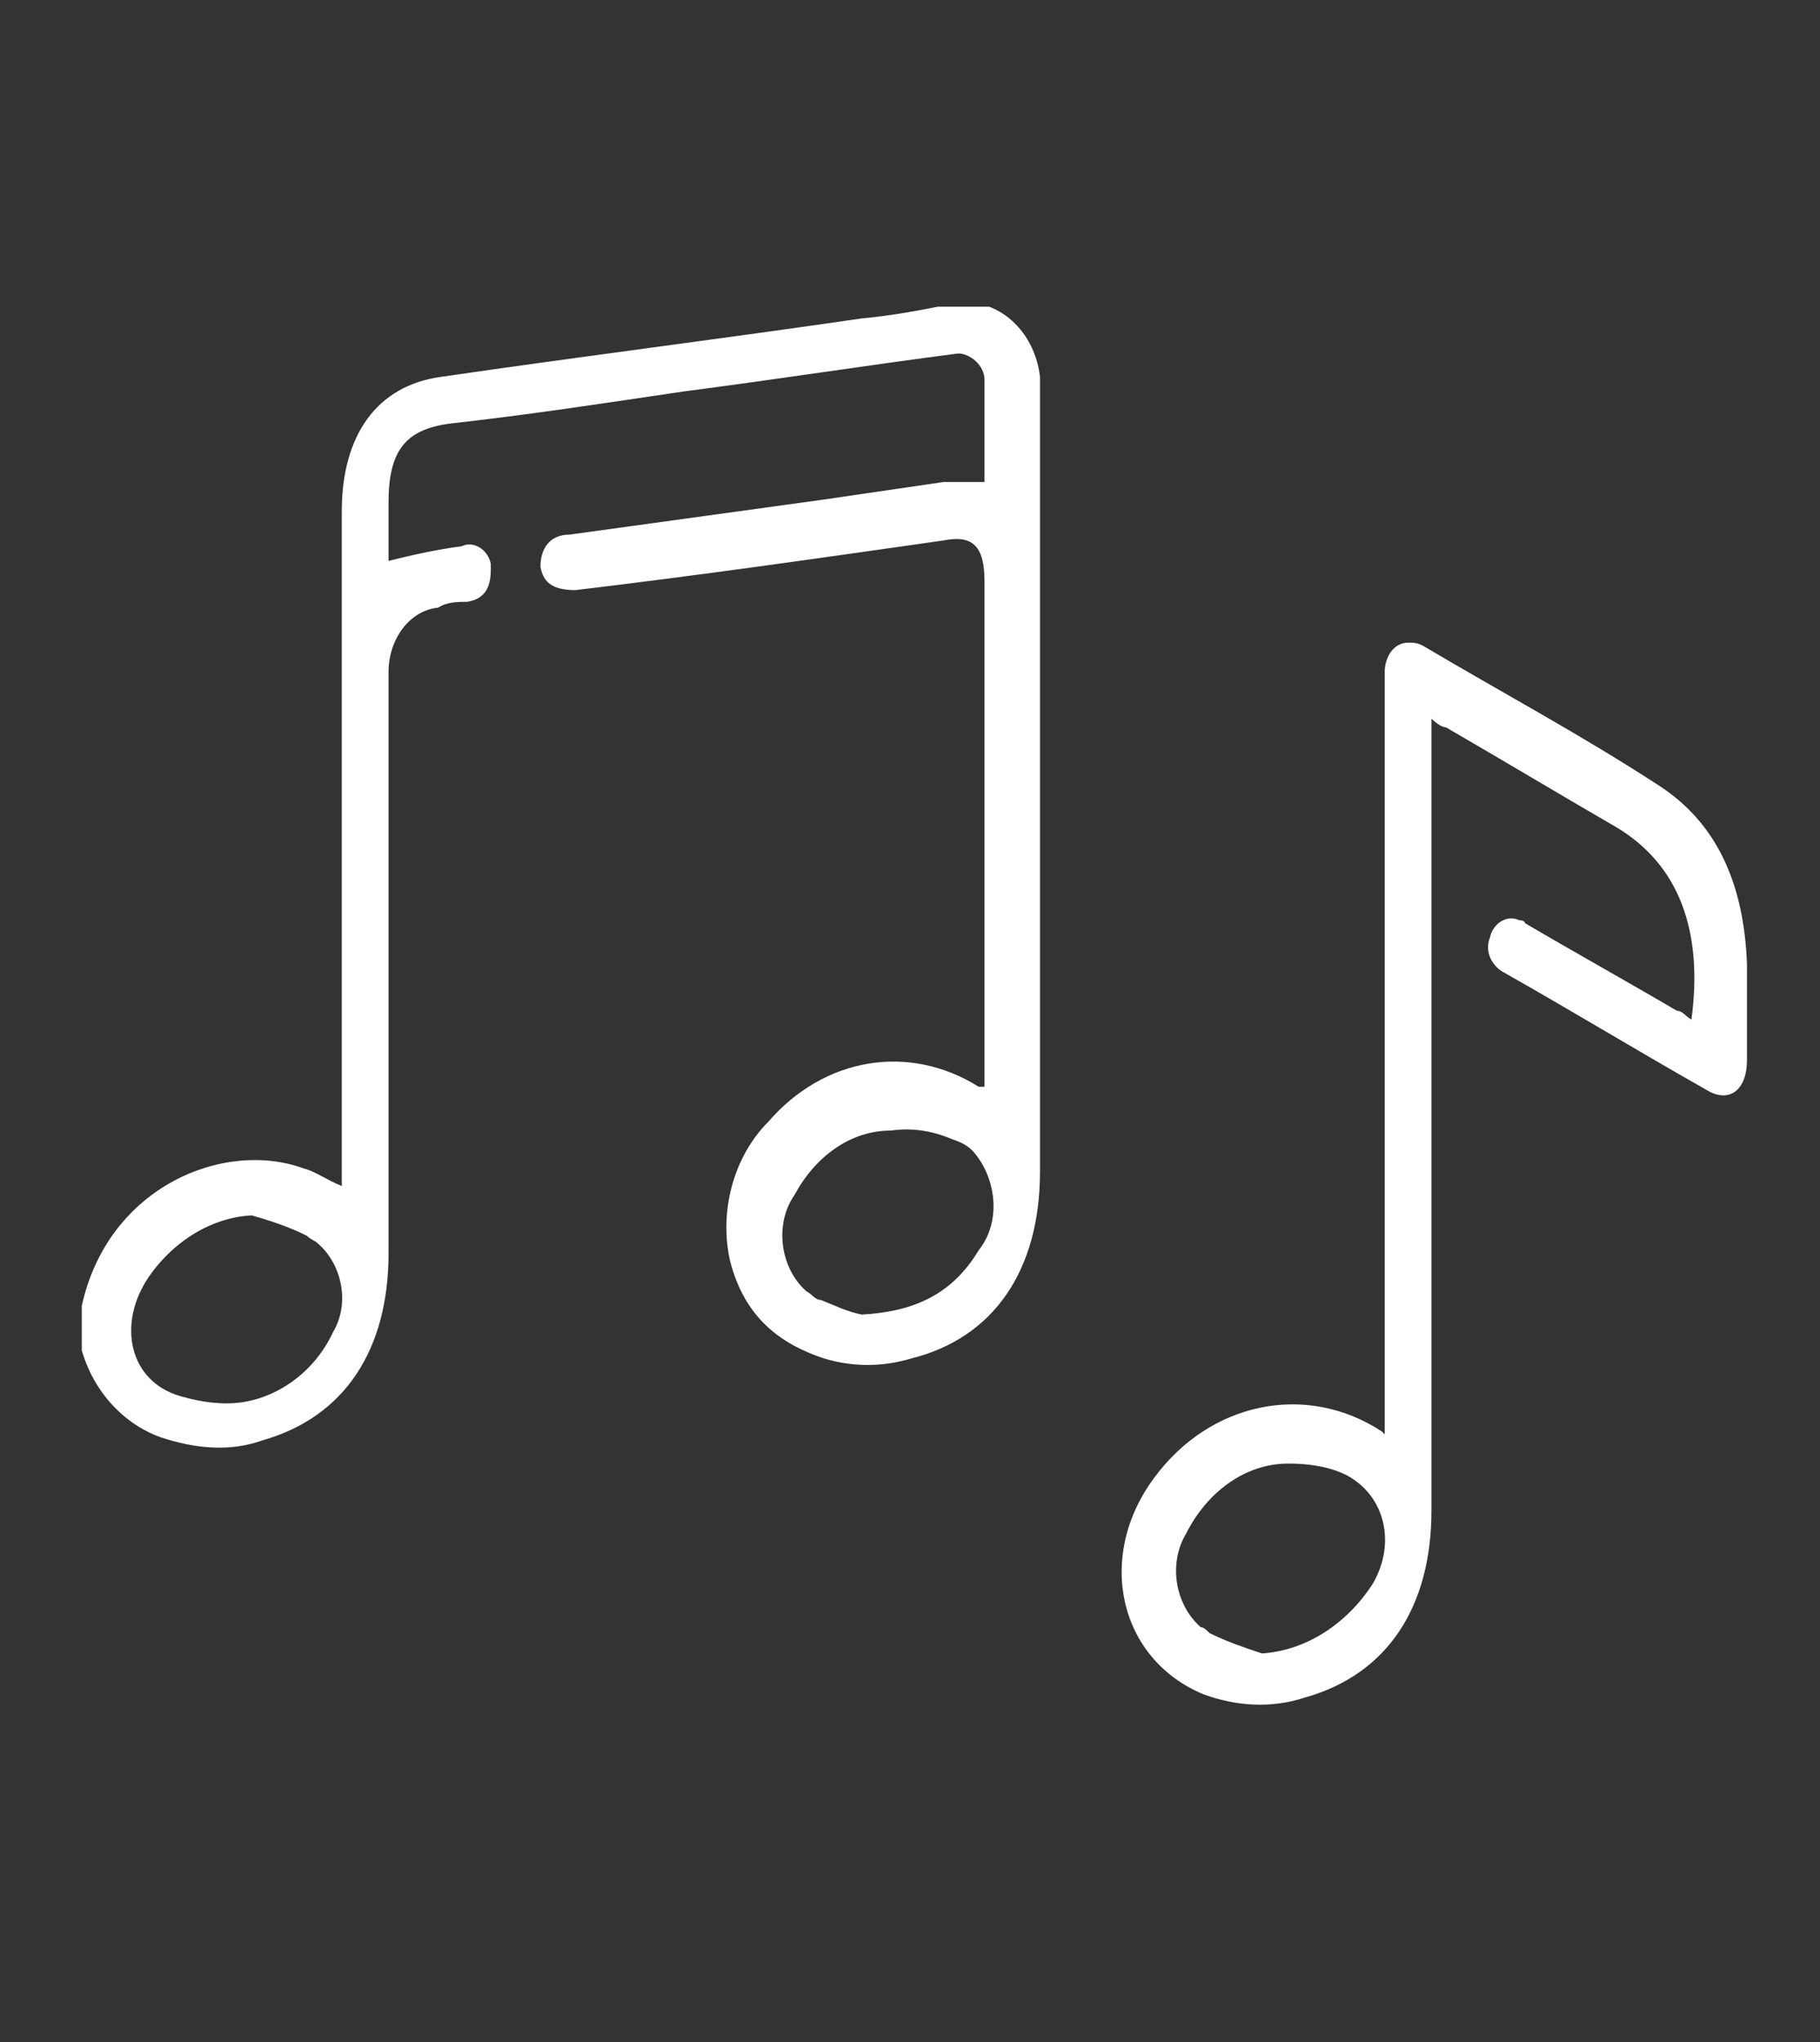 <?xml version="1.0" encoding="UTF-8"?>
<svg xmlns="http://www.w3.org/2000/svg" xmlns:xlink="http://www.w3.org/1999/xlink" version="1.1" viewBox="0 0 62.3 69.9">
  <rect x="0" y="0" width="62.3" height="69.9" fill="#333333" stroke="none"/>
  <defs>
    <style>
      .cls-1 {
        fill: none;
      }

      .cls-2 {
        fill: #fff;
      }

      .cls-3 {
        clip-path: url(#clippath);
      }
    </style>
    <clipPath id="clippath">
      <rect class="cls-1" x="2.8" y="10.5" width="57" height="47.9"/>
    </clipPath>
  </defs>
  <!-- Generator: Adobe Illustrator 28.7.3, SVG Export Plug-In . SVG Version: 1.2.0 Build 164)  -->
  <g>
    <g id="Livello_1">
      <g class="cls-3">
        <g id="app-10">
          <g id="Raggruppa_686">
            <path id="Tracciato_301" class="cls-2" d="M2.8,44.7c.9-4.1,4.9-5.7,7.6-4.7.4.1.8.4,1.3.6v-23.1c0-2.6,1.2-4.3,3.4-4.6,4.8-.7,9.6-1.3,14.4-2,1.1-.1,2.1-.3,3.1-.5,1.4-.3,2.8.8,3,2.5,0,0,0,0,0,0,0,0,0,.2,0,.2,0,.3,0,.6,0,.9v26.1c0,3.4-1.6,5.7-4.4,6.4-1,.3-2,.3-3,0-1.5-.5-2.7-1.4-3.2-3.3-.4-1.7.1-3.6,1.3-4.8,1.9-2.2,4.8-2.7,7.2-1.2,0,0,.1,0,.2,0,0-.2,0-.3,0-.5v-16.8c0-1.2-.4-1.6-1.4-1.4-4.2.6-8.4,1.2-12.6,1.7-.7,0-1.1-.2-1.2-.8,0-.6.3-1.1,1-1.1,2.9-.4,5.8-.8,8.7-1.2,1.4-.2,2.7-.4,4.1-.6.5,0,.9,0,1.4,0,0-1.1,0-2.3,0-3.5,0-.5-.5-.9-.9-.9,0,0,0,0,0,0,0,0,0,0,0,0-3.1.4-6.3.9-9.4,1.3-2.7.4-5.3.8-8,1.1-1.5.2-2.1.9-2.1,2.7v2c.8-.2,1.7-.4,2.5-.5.4-.2.9.1,1,.6,0,0,0,0,0,0,0,0,0,.1,0,.2,0,.6-.2,1-.8,1.1-.3,0-.7,0-1,.2-1,.1-1.7,1.1-1.7,2.2,0,.8,0,1.6,0,2.4v17.5c0,3.3-1.5,5.6-4.3,6.4-1.1.4-2.3.3-3.5-.1-1.4-.5-2.5-1.8-2.8-3.4v-1.6h0ZM8.8,41.6c-1.4,0-2.8.8-3.7,2.1-1.1,1.6-.7,3.6,1.1,4.1.7.2,1.4.3,2.1.2,1.3-.2,2.5-1.1,3.1-2.4.6-1,.3-2.4-.6-3.1,0,0-.2-.1-.3-.2-.6-.3-1.2-.5-1.9-.7M29.5,45c1.8-.1,3.1-.7,4-2.2.8-1,.6-2.5-.2-3.4-.2-.2-.4-.3-.7-.4-.7-.3-1.4-.4-2.1-.3-1.4,0-2.6.9-3.3,2.2-.7,1-.5,2.5.4,3.3.2.1.3.3.5.3.5.2.9.4,1.4.5"/>
            <path id="Tracciato_302" class="cls-2" d="M47.4,49.1v-25.4c0-.2,0-.4,0-.7,0-.5.3-1,.8-1,.2,0,.3,0,.5.1,2.7,1.6,5.5,3.1,8.1,4.8,2,1.3,2.9,3.4,3,6.1,0,1.1,0,2.2,0,3.3,0,1-.6,1.5-1.4,1-2.3-1.3-4.6-2.7-6.9-4-.4-.2-.7-.7-.5-1.2.1-.5.6-.8,1-.6,0,0,0,0,0,0,0,0,.2,0,.2.1,1.7,1,3.5,2,5.2,3,.2,0,.3.2.5.3.4-3-.4-5.3-2.6-6.6-1.9-1.1-3.9-2.3-5.8-3.4-.1,0-.3-.1-.5-.3v27.1c0,3.3-1.5,5.6-4.3,6.4-1.2.4-2.4.3-3.5-.1-2.9-1.2-3.7-4.7-1.7-7.4,1.9-2.6,5.2-3.3,7.8-1.6M43.2,56.6c1.5-.1,2.9-1,3.8-2.4.8-1.4.4-3-.9-3.7-.6-.3-1.3-.4-2-.4-1.5,0-2.8,1-3.5,2.4-.6,1-.4,2.4.5,3.2.1,0,.2.1.3.2.6.3,1.2.5,1.8.7"/>
          </g>
        </g>
      </g>
    </g>
  </g>
</svg>